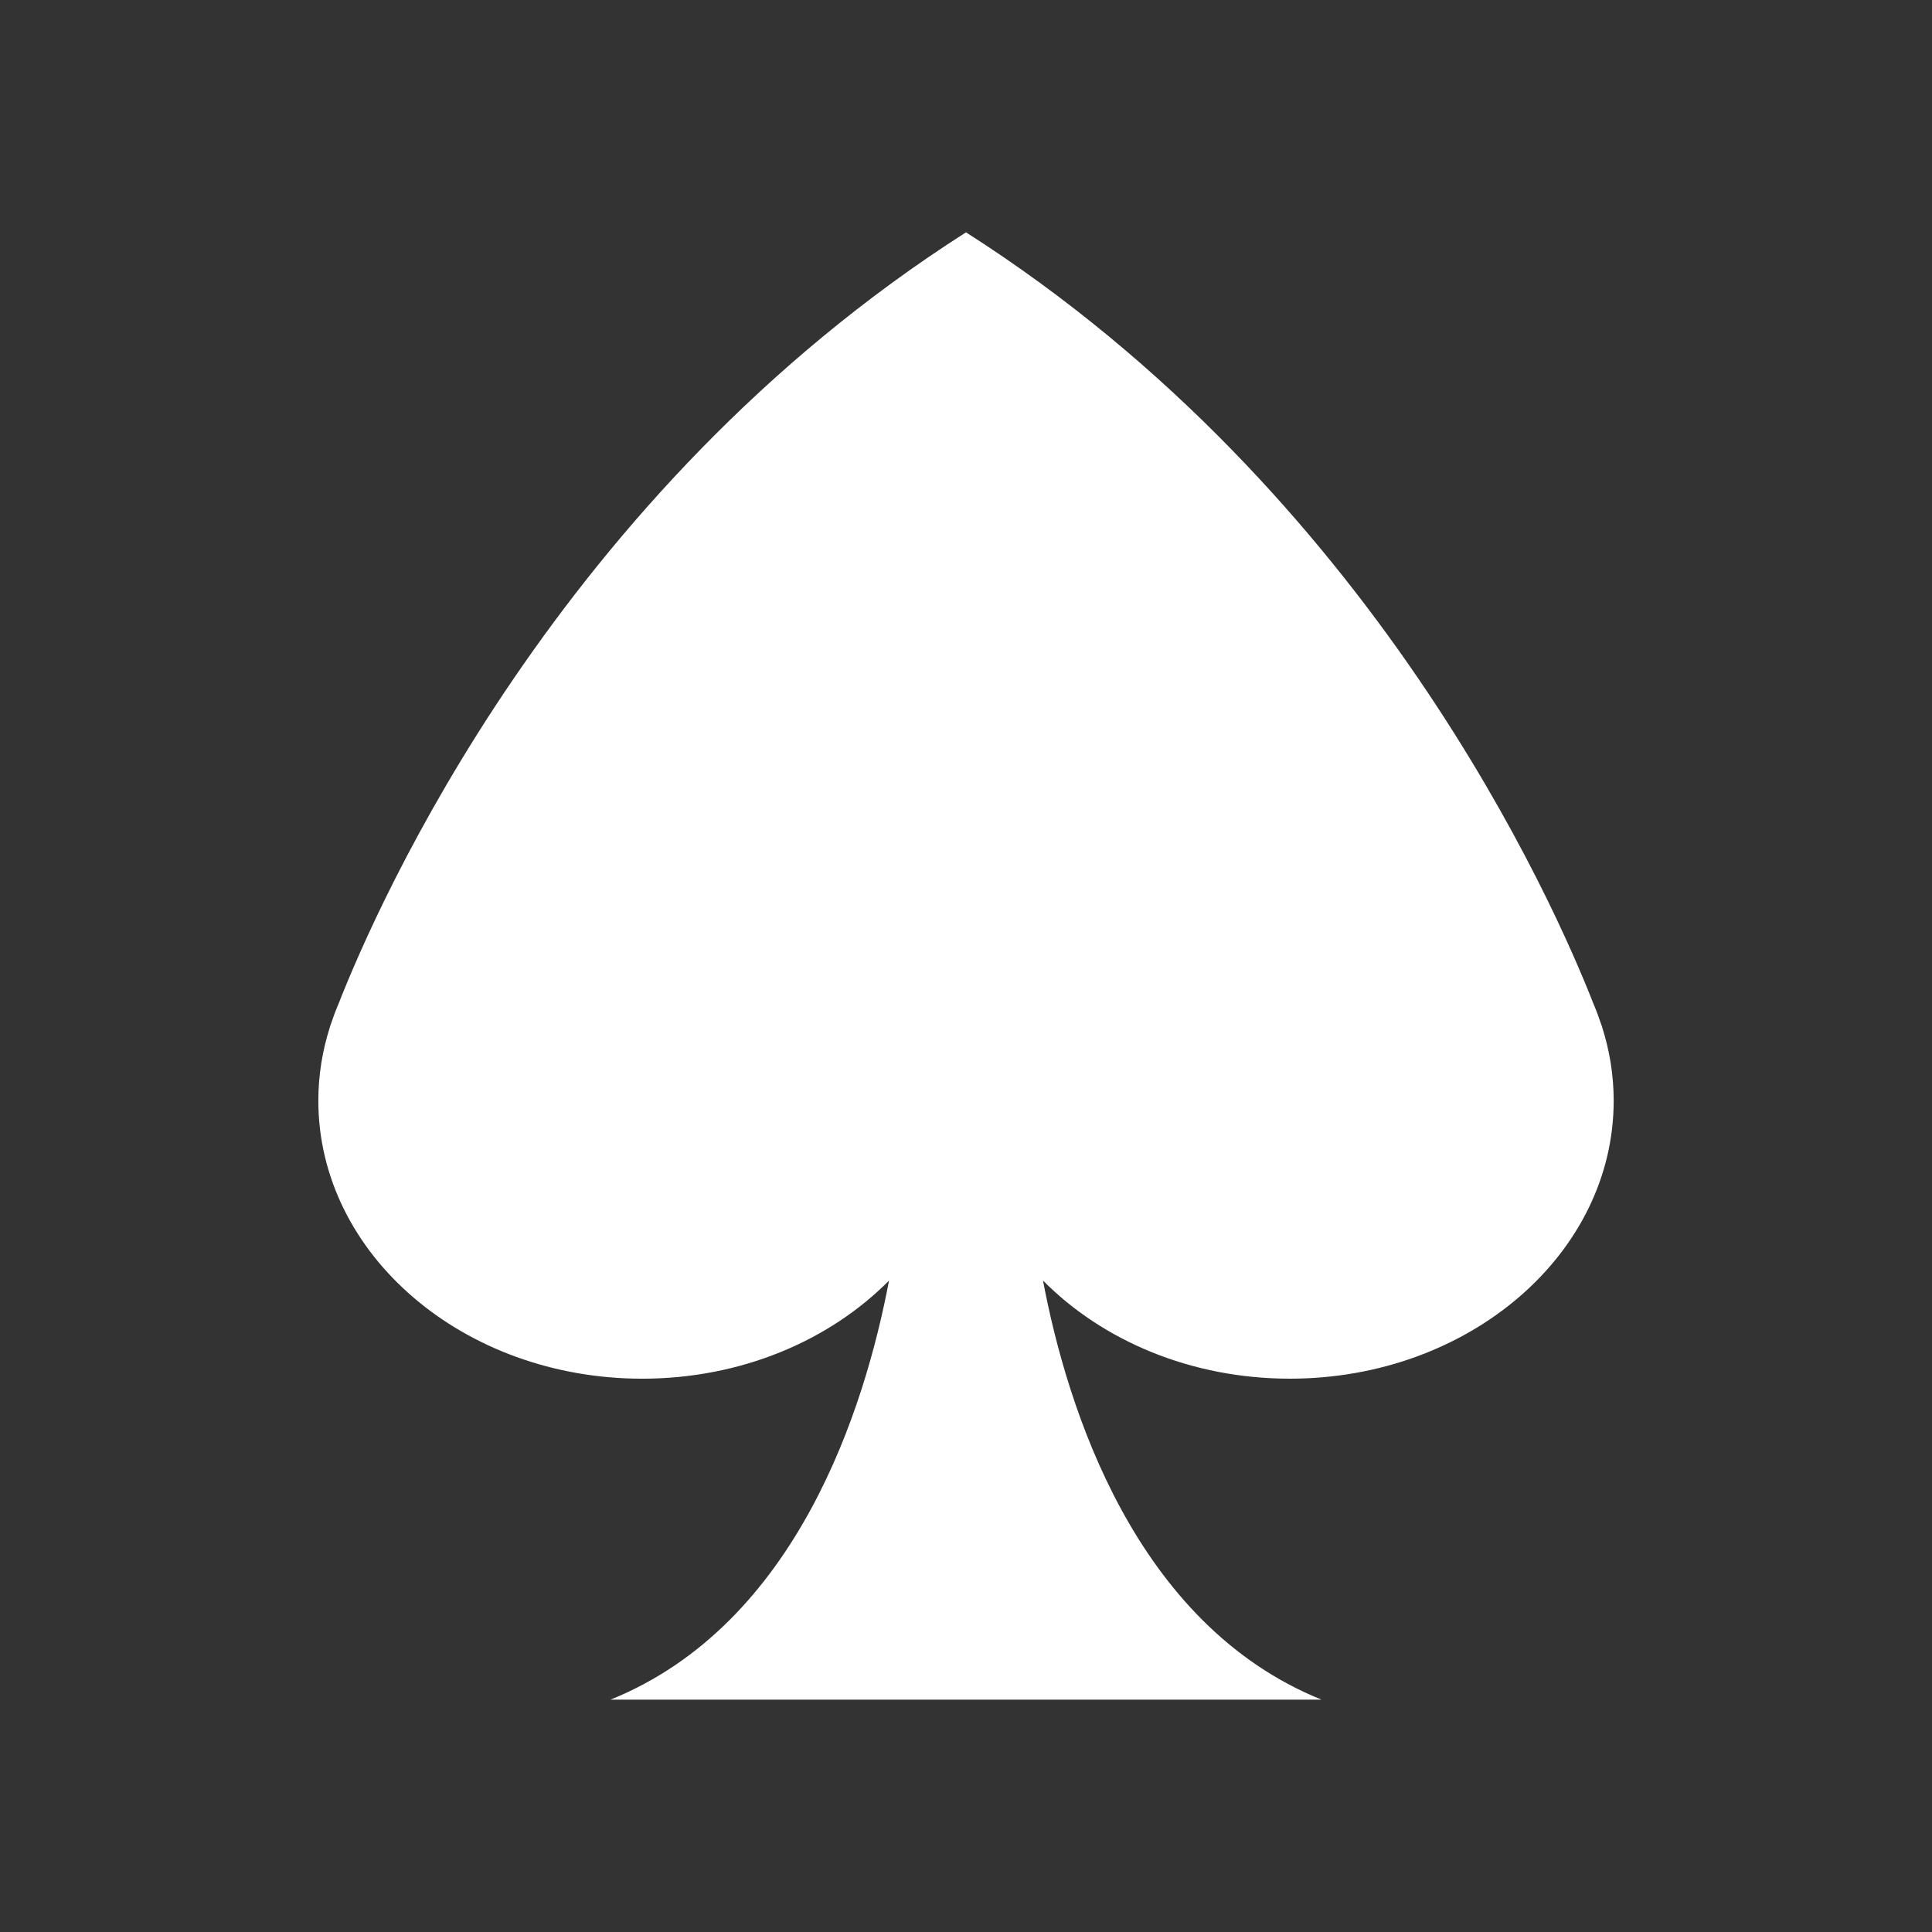 <svg xmlns="http://www.w3.org/2000/svg" xmlns:xlink="http://www.w3.org/1999/xlink" id="Livello_1" x="0px" y="0px" width="100px" height="100px" viewBox="0 0 100 100" xml:space="preserve"><rect x="0" y="0" width="100" height="100" fill="#333333" stroke="none"/><rect fill="none" width="100" height="100" id="id_131"></rect><path d="M66.762,71.36c9.257,0,16.762-6.442,16.762-14.389c0-1.319-0.211-2.597-0.599-3.81l0.003-0.002c0,0-0.019-0.056-0.058-0.163 c-0.113-0.337-0.235-0.67-0.375-0.996C80.473,46.826,71.136,25.504,50,12.026l0,0l0,0c-21.135,13.478-30.472,34.8-32.495,39.975 c-0.141,0.326-0.263,0.659-0.375,0.996c-0.038,0.107-0.057,0.163-0.057,0.163l0.003,0.002c-0.388,1.213-0.599,2.49-0.599,3.81 c0,7.946,7.505,14.389,16.762,14.389c5.122,0,9.704-1.973,12.777-5.079c-1.246,6.575-4.753,17.789-14.418,21.692H49.82h0.359h18.224 C58.738,84.07,55.23,72.855,53.985,66.28C57.059,69.388,61.641,71.36,66.762,71.36z" id="id_132" style="fill: rgb(255, 255, 255);"></path></svg>